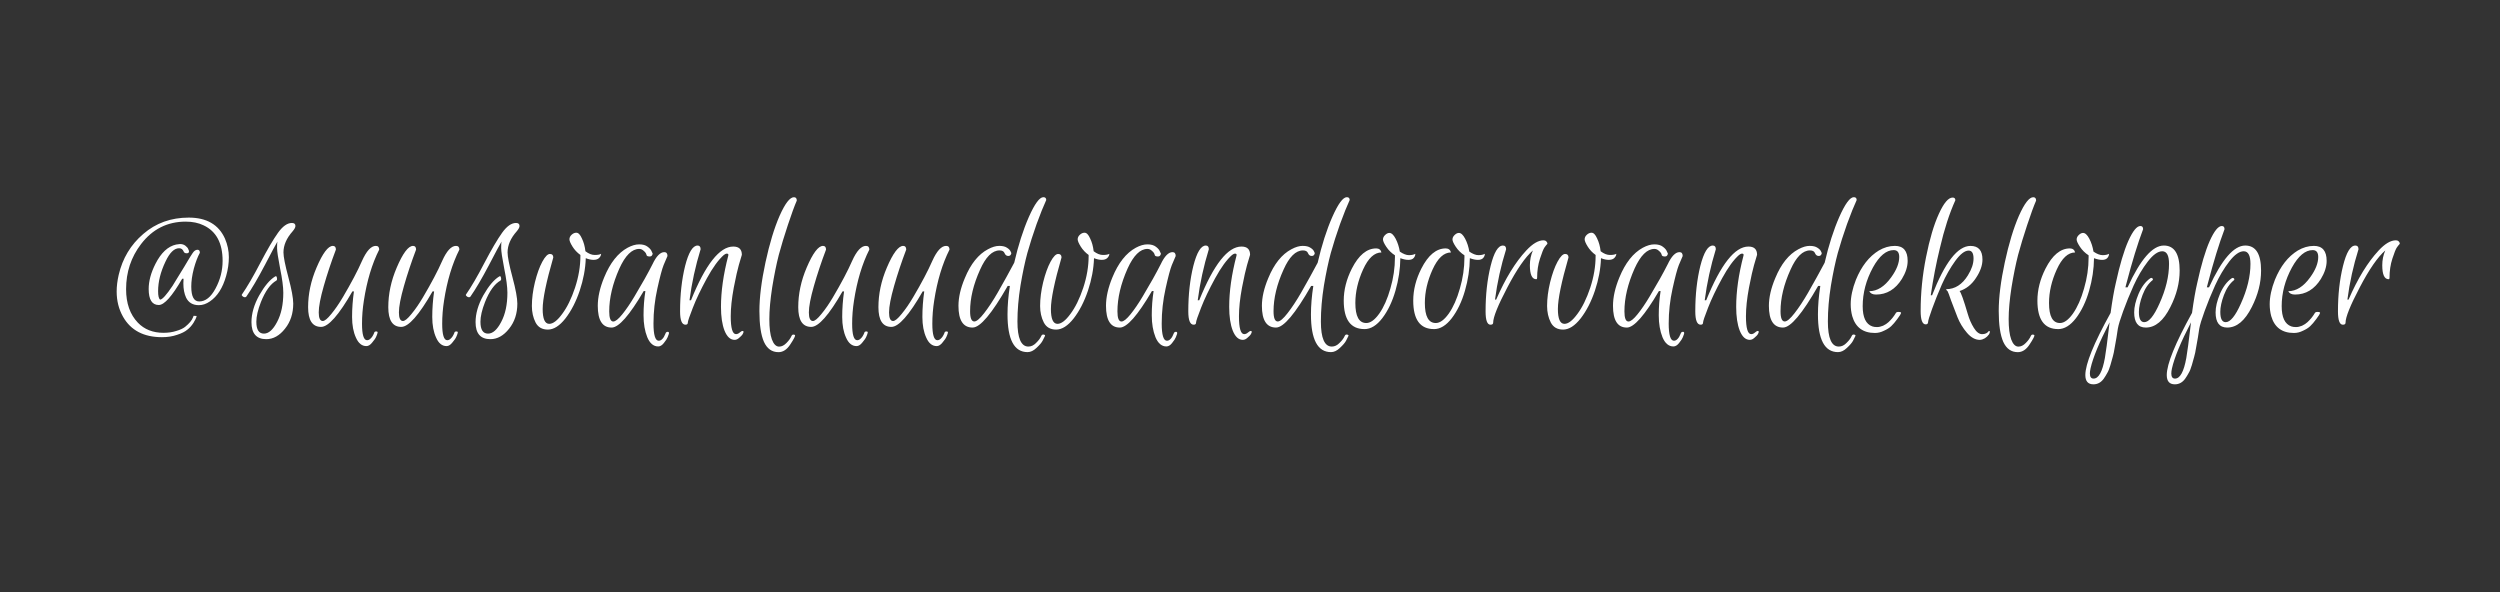 <?xml version="1.0" encoding="UTF-8" standalone="no"?>
<svg
   xmlns:dc="http://purl.org/dc/elements/1.1/"
   xmlns:cc="http://creativecommons.org/ns#"
   xmlns:rdf="http://www.w3.org/1999/02/22-rdf-syntax-ns#"
   xmlns:svg="http://www.w3.org/2000/svg"
   xmlns="http://www.w3.org/2000/svg"
   xmlns:sodipodi="http://sodipodi.sourceforge.net/DTD/sodipodi-0.dtd"
   xmlns:inkscape="http://www.inkscape.org/namespaces/inkscape"
   id="svg8"
   version="1.1"
   viewBox="0 0 201.083 47.626"
   height="47.626mm"
   width="201.083mm"
   sodipodi:docname="suusvanluudvandoorvandeklopper.svg"
   inkscape:version="0.92.3 (2405546, 2018-03-11)">
  <rect x="0" y="0" width="201.083" height="47.626" fill="#333333" stroke="none"/>
  <sodipodi:namedview
     pagecolor="#ffffff"
     bordercolor="#666666"
     borderopacity="1"
     objecttolerance="10"
     gridtolerance="10"
     guidetolerance="10"
     inkscape:pageopacity="0"
     inkscape:pageshadow="2"
     inkscape:window-width="1739"
     inkscape:window-height="808"
     id="namedview21"
     showgrid="false"
     inkscape:zoom="1.2113372"
     inkscape:cx="409.20033"
     inkscape:cy="90.001954"
     inkscape:window-x="112"
     inkscape:window-y="108"
     inkscape:window-maximized="0"
     inkscape:current-layer="svg8" />
  <defs
     id="defs2" />
  <g
     transform="translate(-10.583,-69.457)"
     style="display:none"
     id="layer1">
    <path
       id="rect827"
       d="m 10.583,16.542 c 55.562,0 111.125,-1e-6 166.687,1e-6 0,15.875 0,31.75 0,47.625 -55.562,-2e-6 -111.125,10e-7 -166.687,-1e-6 2e-6,-15.875 -10e-7,-31.75 1e-6,-47.625 z"
       style="opacity:1;fill:#ffffff;fill-opacity:1;stroke:#808080;stroke-width:0.187;stroke-miterlimit:4;stroke-dasharray:none;stroke-dashoffset:0;stroke-opacity:1" />
  </g>
  <g
     transform="translate(-10.583,-69.457)"
     style="display:none"
     id="layer2">
    <g
       style="fill:#000000"
       id="g873">
      <path
         style="fill:#000000;stroke:#000000;stroke-width:0.265px;stroke-linecap:butt;stroke-linejoin:miter;stroke-opacity:1"
         d="M 15.875,21.833 V 58.875 H 42.333 V 53.583 H 21.167 V 21.833 Z"
         id="path835" />
      <g
         style="fill:#000000"
         id="g858">
        <path
           id="path837"
           transform="scale(0.265)"
           d="m 100,82.52 v 100 h 60 V 82.52 Z m 20,20 h 20 v 60 h -20 z"
           style="fill:#000000;stroke:#000000;stroke-width:1px;stroke-linecap:butt;stroke-linejoin:miter;stroke-opacity:1" />
      </g>
      <g
         style="fill:#000000"
         id="g861">
        <path
           id="path841"
           transform="scale(0.265)"
           d="M 180,82.52 V 222.52 h 60 l 20,-20 v -100 L 240,82.52 Z m 20,20 h 40 v 100 h -40 z"
           style="fill:#000000;stroke:#000000;stroke-width:1px;stroke-linecap:butt;stroke-linejoin:miter;stroke-opacity:1" />
      </g>
      <path
         style="fill:#000000;stroke:#000000;stroke-width:0.265px;stroke-linecap:butt;stroke-linejoin:miter;stroke-opacity:1"
         d="M 74.083,21.833 V 58.875 H 92.604 V 53.583 H 79.375 V 43 L 92.604,43 v -5.292 l -13.229,10e-7 V 27.125 l 13.229,-1e-6 v -5.292 z"
         id="path845" />
      <path
         style="fill:#000000;stroke:#000000;stroke-width:0.265px;stroke-linecap:butt;stroke-linejoin:miter;stroke-opacity:1"
         d="m 97.896,21.833 v 31.75 l 5.292,5.292 h 15.875 l 5.292,-5.292 V 21.833 h -5.292 v 31.75 h -5.292 V 21.833 h -5.292 V 53.583 H 103.188 V 21.833 Z"
         id="path847" />
      <path
         style="fill:#000000;stroke:#000000;stroke-width:0.265px;stroke-linecap:butt;stroke-linejoin:miter;stroke-opacity:1"
         d="m 129.646,21.833 v 26.458 h 5.292 V 21.833 Z"
         id="path849" />
      <path
         style="fill:#000000;stroke:#000000;stroke-width:0.265px;stroke-linecap:butt;stroke-linejoin:miter;stroke-opacity:1"
         d="m 140.229,21.833 v 31.75 h -10.583 v 5.292 h 10.583 l 5.292,-5.292 V 21.833 Z"
         id="path851" />
      <path
         style="fill:#000000;stroke:#000000;stroke-width:0.265px;stroke-linecap:butt;stroke-linejoin:miter;stroke-opacity:1"
         d="m 150.812,21.833 v 37.042 h 5.292 v -15.875 l 7.938,-10e-7 2.646,2.646 v 13.229 h 5.292 l 1e-5,-14.552 -3.969,-3.969 3.969,-3.969 -1e-5,-14.552 H 166.688 V 35.062 l -2.646,2.646 -7.938,10e-7 V 21.833 Z"
         id="path853" />
    </g>
  </g>
  <g
     aria-label="@suusvanluudvandoorvandeklopper"
     style="font-style:normal;font-variant:normal;font-weight:normal;font-stretch:normal;font-size:16.933px;line-height:1.25;font-family:'Euphoria Script';-inkscape-font-specification:'Euphoria Script, Normal';font-variant-ligatures:normal;font-variant-caps:normal;font-variant-numeric:normal;font-feature-settings:normal;text-align:start;letter-spacing:0px;word-spacing:0px;writing-mode:lr-tb;text-anchor:start;fill:#ffffff;fill-opacity:1;stroke:none;stroke-width:0.265"
     id="text833">
    <path
       d="m 15.385,23.055 q 0,1.192 0.637,1.192 0.759,0 1.314,-1.043 0.569,-1.057 0.569,-2.222 0,-2.14 -1.531,-2.858 -0.61,-0.298 -1.436,-0.298 -2.208,0 -3.59,1.802 -1.206,1.571 -1.206,3.631 0,1.707 0.948,2.696 0.786,0.813 2.059,0.813 0.569,0 1.03,-0.149 0.461,-0.135 0.704,-0.325 0.515,-0.42 0.637,-0.759 l 0.054,-0.135 0.244,0.014 q -0.041,0.217 -0.257,0.555 -0.217,0.339 -0.501,0.555 -0.271,0.23 -0.813,0.406 -0.542,0.19 -1.219,0.19 -2.195,0 -3.129,-1.639 -0.515,-0.908 -0.515,-2.032 0,-0.637 0.163,-1.341 0.461,-1.991 1.978,-3.292 1.517,-1.314 3.658,-1.314 2.154,0 2.913,1.693 0.312,0.732 0.312,1.49 0,0.745 -0.217,1.504 -0.406,1.449 -1.314,2.059 -0.433,0.298 -0.881,0.298 -0.732,0 -1.03,-0.61 -0.217,-0.474 -0.217,-1.138 0,-0.176 0.014,-0.379 h -0.108 q -1.219,2.113 -1.883,2.113 -0.813,0 -0.813,-1.287 0,-0.948 0.542,-2.018 0.677,-1.341 1.666,-1.558 l 0.312,-0.041 q 0.257,0 0.433,0.135 0.176,0.135 0.23,0.271 l 0.054,0.135 q 0.041,0.203 -0.176,0.203 -0.19,0 -0.244,-0.135 -0.108,-0.271 -0.366,-0.271 -0.596,0 -1.097,1.07 -0.596,1.246 -0.596,2.384 0,0.569 0.163,0.677 0.257,0 1.002,-1.111 0.176,-0.284 0.298,-0.488 0.122,-0.203 0.325,-0.528 0.203,-0.339 0.325,-0.528 0.122,-0.19 0.257,-0.433 0.149,-0.244 0.23,-0.379 0.081,-0.135 0.176,-0.271 0.176,-0.271 0.393,-0.271 0.19,0 0.19,0.244 -0.271,0.488 -0.488,1.287 -0.203,0.786 -0.203,1.436 z"
       style="font-style:normal;font-variant:normal;font-weight:normal;font-stretch:normal;font-size:16.933px;font-family:'Euphoria Script';-inkscape-font-specification:'Euphoria Script, Normal';font-variant-ligatures:normal;font-variant-caps:normal;font-variant-numeric:normal;font-feature-settings:normal;text-align:start;writing-mode:lr-tb;text-anchor:start;fill:#ffffff;fill-opacity:1;stroke-width:0.265"
       id="path918" />
    <path
       d="m 20.619,25.886 q 0,0.948 0.61,0.948 0.569,0 1.057,-0.935 0.501,-0.935 0.501,-2.357 0,-0.691 -0.257,-1.951 -0.244,-1.26 -0.244,-1.639 0,-0.393 0.027,-0.515 -0.176,0.284 -1.016,1.897 -0.84,1.599 -1.49,2.533 -0.054,0.054 -0.149,0.041 -0.095,-0.027 -0.149,-0.081 -0.068,-0.068 -0.068,-0.095 0,-0.027 0.014,-0.041 0.637,-0.921 1.477,-2.533 0.853,-1.626 1.422,-2.425 0.569,-0.799 1.124,-0.799 0.284,0 0.284,0.244 0,0.163 -0.23,0.433 -0.732,0.826 -0.732,1.693 0,0.515 0.393,1.991 0.393,1.463 0.393,2.127 0,1.192 -0.664,2.018 -0.664,0.84 -1.504,0.84 -1.192,0 -1.192,-1.368 0,-1.03 0.623,-2.154 0.637,-1.124 1.273,-1.517 0.122,-0.081 0.149,0.095 0.041,0.176 -0.041,0.23 -0.718,0.406 -1.246,1.734 -0.366,0.935 -0.366,1.585 z"
       style="font-style:normal;font-variant:normal;font-weight:normal;font-stretch:normal;font-size:16.933px;font-family:'Euphoria Script';-inkscape-font-specification:'Euphoria Script, Normal';font-variant-ligatures:normal;font-variant-caps:normal;font-variant-numeric:normal;font-feature-settings:normal;text-align:start;writing-mode:lr-tb;text-anchor:start;fill:#ffffff;fill-opacity:1;stroke-width:0.265"
       id="path920" />
    <path
       d="m 29.525,27.363 q 0.163,0 0.298,-0.149 0.149,-0.135 0.271,-0.433 0.014,-0.122 0.163,-0.122 0.149,0 0.108,0.122 -0.027,0.122 -0.108,0.298 -0.068,0.176 -0.312,0.461 -0.23,0.298 -0.474,0.298 -0.542,0 -0.84,-0.677 -0.312,-0.677 -0.312,-1.666 0,-1.002 0.149,-2.059 h -0.122 q -1.639,2.858 -2.52,2.858 -1.043,0 -1.043,-1.585 0,-1.599 0.677,-3.183 0.745,-1.748 1.314,-1.748 0.244,0 0.244,0.298 -0.569,1.504 -0.975,2.926 -0.406,1.422 -0.406,2.127 0,0.691 0.325,0.691 0.23,0 0.677,-0.555 0.461,-0.555 0.935,-1.355 1.016,-1.72 1.544,-2.926 0.542,-1.206 1.111,-1.206 0.271,0 0.271,0.298 -0.867,1.72 -1.233,4.105 -0.149,0.948 -0.149,1.856 0,1.328 0.406,1.328 z"
       style="font-style:normal;font-variant:normal;font-weight:normal;font-stretch:normal;font-size:16.933px;font-family:'Euphoria Script';-inkscape-font-specification:'Euphoria Script, Normal';font-variant-ligatures:normal;font-variant-caps:normal;font-variant-numeric:normal;font-feature-settings:normal;text-align:start;writing-mode:lr-tb;text-anchor:start;fill:#ffffff;fill-opacity:1;stroke-width:0.265"
       id="path922" />
    <path
       d="m 35.974,27.363 q 0.163,0 0.298,-0.149 0.149,-0.135 0.271,-0.433 0.014,-0.122 0.163,-0.122 0.149,0 0.108,0.122 -0.027,0.122 -0.108,0.298 -0.068,0.176 -0.312,0.461 -0.23,0.298 -0.474,0.298 -0.542,0 -0.84,-0.677 -0.312,-0.677 -0.312,-1.666 0,-1.002 0.149,-2.059 h -0.122 q -1.639,2.858 -2.52,2.858 -1.043,0 -1.043,-1.585 0,-1.599 0.677,-3.183 0.745,-1.748 1.314,-1.748 0.244,0 0.244,0.298 -0.569,1.504 -0.975,2.926 -0.406,1.422 -0.406,2.127 0,0.691 0.325,0.691 0.23,0 0.677,-0.555 0.461,-0.555 0.935,-1.355 1.016,-1.72 1.544,-2.926 0.542,-1.206 1.111,-1.206 0.271,0 0.271,0.298 -0.867,1.72 -1.233,4.105 -0.149,0.948 -0.149,1.856 0,1.328 0.406,1.328 z"
       style="font-style:normal;font-variant:normal;font-weight:normal;font-stretch:normal;font-size:16.933px;font-family:'Euphoria Script';-inkscape-font-specification:'Euphoria Script, Normal';font-variant-ligatures:normal;font-variant-caps:normal;font-variant-numeric:normal;font-feature-settings:normal;text-align:start;writing-mode:lr-tb;text-anchor:start;fill:#ffffff;fill-opacity:1;stroke-width:0.265"
       id="path924" />
    <path
       d="m 38.644,25.886 q 0,0.948 0.61,0.948 0.569,0 1.057,-0.935 0.501,-0.935 0.501,-2.357 0,-0.691 -0.257,-1.951 -0.244,-1.26 -0.244,-1.639 0,-0.393 0.027,-0.515 -0.176,0.284 -1.016,1.897 -0.84,1.599 -1.49,2.533 -0.054,0.054 -0.149,0.041 -0.095,-0.027 -0.149,-0.081 -0.068,-0.068 -0.068,-0.095 0,-0.027 0.014,-0.041 0.637,-0.921 1.477,-2.533 0.853,-1.626 1.422,-2.425 0.569,-0.799 1.124,-0.799 0.284,0 0.284,0.244 0,0.163 -0.23,0.433 -0.732,0.826 -0.732,1.693 0,0.515 0.393,1.991 0.393,1.463 0.393,2.127 0,1.192 -0.664,2.018 -0.664,0.84 -1.504,0.84 -1.192,0 -1.192,-1.368 0,-1.03 0.623,-2.154 0.637,-1.124 1.273,-1.517 0.122,-0.081 0.149,0.095 0.041,0.176 -0.041,0.23 -0.718,0.406 -1.246,1.734 -0.366,0.935 -0.366,1.585 z"
       style="font-style:normal;font-variant:normal;font-weight:normal;font-stretch:normal;font-size:16.933px;font-family:'Euphoria Script';-inkscape-font-specification:'Euphoria Script, Normal';font-variant-ligatures:normal;font-variant-caps:normal;font-variant-numeric:normal;font-feature-settings:normal;text-align:start;writing-mode:lr-tb;text-anchor:start;fill:#ffffff;fill-opacity:1;stroke-width:0.265"
       id="path926" />
    <path
       d="m 47.089,20.21 q 0.393,0.298 0.745,0.298 0.366,0 0.515,-0.095 0,0.176 -0.163,0.339 -0.149,0.149 -0.447,0.149 -0.284,0 -0.623,-0.135 -0.041,1.273 -0.488,2.615 -0.447,1.328 -1.151,2.235 -0.704,0.894 -1.409,0.894 -0.691,0 -0.989,-0.569 -0.298,-0.583 -0.298,-1.328 0,-0.894 0.244,-1.91 0.257,-1.03 0.596,-1.653 0.339,-0.623 0.61,-0.623 0.271,0 0.271,0.284 -0.853,2.953 -0.853,4.145 0,1.192 0.528,1.192 0.461,0 1.043,-0.799 0.596,-0.799 1.03,-2.1 0.433,-1.314 0.433,-2.56 v -0.081 q -0.393,-0.284 -0.637,-0.677 -0.244,-0.393 -0.244,-0.583 0,-0.203 0.176,-0.366 0.176,-0.163 0.379,-0.163 0.244,0 0.447,0.461 0.217,0.447 0.284,1.03 z"
       style="font-style:normal;font-variant:normal;font-weight:normal;font-stretch:normal;font-size:16.933px;font-family:'Euphoria Script';-inkscape-font-specification:'Euphoria Script, Normal';font-variant-ligatures:normal;font-variant-caps:normal;font-variant-numeric:normal;font-feature-settings:normal;text-align:start;writing-mode:lr-tb;text-anchor:start;fill:#ffffff;fill-opacity:1;stroke-width:0.265"
       id="path928" />
    <path
       d="m 49.192,26.347 q -1.111,0 -1.111,-1.748 0,-1.043 0.515,-2.289 0.718,-1.748 1.883,-2.384 0.501,-0.271 0.935,-0.271 0.433,0 0.677,0.19 0.257,0.19 0.325,0.379 l 0.081,0.176 q -0.041,0.23 -0.23,0.23 -0.217,0 -0.257,-0.095 -0.027,-0.108 -0.068,-0.176 -0.041,-0.081 -0.19,-0.203 -0.149,-0.135 -0.339,-0.135 -0.881,0 -1.599,1.585 -0.813,1.829 -0.813,3.441 0,0.813 0.325,0.813 0.257,0 0.718,-0.569 0.474,-0.583 0.989,-1.449 0.894,-1.49 1.449,-2.587 0.461,-0.975 0.948,-0.975 0.257,0 0.257,0.312 -0.122,0.257 -0.312,0.732 -0.19,0.474 -0.501,1.883 -0.312,1.409 -0.312,2.804 0,1.395 0.42,1.395 0.163,0 0.298,-0.149 0.135,-0.135 0.244,-0.42 0.041,-0.149 0.19,-0.149 0.054,0 0.081,0.041 0.027,0.041 0,0.135 -0.027,0.095 -0.095,0.257 -0.068,0.176 -0.298,0.461 -0.217,0.284 -0.461,0.284 -0.569,0 -0.881,-0.745 -0.298,-0.745 -0.298,-1.761 0,-1.016 0.149,-1.951 h -0.135 q -1.72,2.94 -2.587,2.94 z"
       style="font-style:normal;font-variant:normal;font-weight:normal;font-stretch:normal;font-size:16.933px;font-family:'Euphoria Script';-inkscape-font-specification:'Euphoria Script, Normal';font-variant-ligatures:normal;font-variant-caps:normal;font-variant-numeric:normal;font-feature-settings:normal;text-align:start;writing-mode:lr-tb;text-anchor:start;fill:#ffffff;fill-opacity:1;stroke-width:0.265"
       id="path930" />
    <path
       d="m 55.579,24.152 q 1.748,-4.321 3.4,-4.321 0.691,0 0.691,0.664 -0.095,0.312 -0.244,0.826 -0.149,0.501 -0.406,1.815 -0.244,1.314 -0.244,2.303 0,1.436 0.42,1.436 0.163,0 0.312,-0.135 0.149,-0.122 0.203,-0.122 0.19,0 0,0.298 -0.068,0.095 -0.257,0.257 -0.176,0.163 -0.366,0.163 -0.515,0 -0.813,-0.745 -0.284,-0.732 -0.284,-1.91 0,-1.869 0.583,-4.105 0.054,-0.176 -0.108,-0.176 -0.108,0 -0.244,0.108 -0.65,0.569 -1.368,1.883 -0.718,1.314 -1.124,2.357 -0.406,1.03 -0.406,1.206 0,0.163 -0.19,0.163 -0.433,0 -0.433,-1.07 0,-2.018 0.406,-3.658 0.42,-1.639 1.002,-1.639 0.244,0 0.244,0.298 -0.623,2.018 -0.894,4.105 z"
       style="font-style:normal;font-variant:normal;font-weight:normal;font-stretch:normal;font-size:16.933px;font-family:'Euphoria Script';-inkscape-font-specification:'Euphoria Script, Normal';font-variant-ligatures:normal;font-variant-caps:normal;font-variant-numeric:normal;font-feature-settings:normal;text-align:start;writing-mode:lr-tb;text-anchor:start;fill:#ffffff;fill-opacity:1;stroke-width:0.265"
       id="path932" />
    <path
       d="m 62.613,28.325 q -0.786,0 -1.165,-0.826 -0.366,-0.826 -0.366,-2.479 0,-1.653 0.488,-3.915 0.488,-2.262 1.138,-3.752 0.664,-1.49 1.151,-1.49 0.23,0 0.23,0.271 -0.284,0.65 -0.718,1.964 -0.433,1.3 -0.732,2.411 -0.284,1.111 -0.528,2.601 -0.23,1.49 -0.23,2.56 0,1.057 0.203,1.626 0.217,0.583 0.583,0.583 0.312,0 0.596,-0.298 0.284,-0.284 0.406,-0.569 0.068,-0.149 0.244,-0.081 0.068,0.027 0.027,0.108 -0.027,0.095 -0.108,0.23 -0.068,0.135 -0.257,0.42 -0.406,0.637 -0.962,0.637 z"
       style="font-style:normal;font-variant:normal;font-weight:normal;font-stretch:normal;font-size:16.933px;font-family:'Euphoria Script';-inkscape-font-specification:'Euphoria Script, Normal';font-variant-ligatures:normal;font-variant-caps:normal;font-variant-numeric:normal;font-feature-settings:normal;text-align:start;writing-mode:lr-tb;text-anchor:start;fill:#ffffff;fill-opacity:1;stroke-width:0.265"
       id="path934" />
    <path
       d="m 68.948,27.363 q 0.163,0 0.298,-0.149 0.149,-0.135 0.271,-0.433 0.014,-0.122 0.163,-0.122 0.149,0 0.108,0.122 -0.027,0.122 -0.108,0.298 -0.068,0.176 -0.312,0.461 -0.23,0.298 -0.474,0.298 -0.542,0 -0.84,-0.677 -0.312,-0.677 -0.312,-1.666 0,-1.002 0.149,-2.059 h -0.122 q -1.639,2.858 -2.52,2.858 -1.043,0 -1.043,-1.585 0,-1.599 0.677,-3.183 0.745,-1.748 1.314,-1.748 0.244,0 0.244,0.298 -0.569,1.504 -0.975,2.926 -0.406,1.422 -0.406,2.127 0,0.691 0.325,0.691 0.23,0 0.677,-0.555 0.461,-0.555 0.935,-1.355 1.016,-1.72 1.544,-2.926 0.542,-1.206 1.111,-1.206 0.271,0 0.271,0.298 -0.867,1.72 -1.233,4.105 -0.149,0.948 -0.149,1.856 0,1.328 0.406,1.328 z"
       style="font-style:normal;font-variant:normal;font-weight:normal;font-stretch:normal;font-size:16.933px;font-family:'Euphoria Script';-inkscape-font-specification:'Euphoria Script, Normal';font-variant-ligatures:normal;font-variant-caps:normal;font-variant-numeric:normal;font-feature-settings:normal;text-align:start;writing-mode:lr-tb;text-anchor:start;fill:#ffffff;fill-opacity:1;stroke-width:0.265"
       id="path936" />
    <path
       d="m 75.397,27.363 q 0.163,0 0.298,-0.149 0.149,-0.135 0.271,-0.433 0.014,-0.122 0.163,-0.122 0.149,0 0.108,0.122 -0.027,0.122 -0.108,0.298 -0.068,0.176 -0.312,0.461 -0.23,0.298 -0.474,0.298 -0.542,0 -0.84,-0.677 -0.312,-0.677 -0.312,-1.666 0,-1.002 0.149,-2.059 h -0.122 q -1.639,2.858 -2.52,2.858 -1.043,0 -1.043,-1.585 0,-1.599 0.677,-3.183 0.745,-1.748 1.314,-1.748 0.244,0 0.244,0.298 -0.569,1.504 -0.975,2.926 -0.406,1.422 -0.406,2.127 0,0.691 0.325,0.691 0.23,0 0.677,-0.555 0.461,-0.555 0.935,-1.355 1.016,-1.72 1.544,-2.926 0.542,-1.206 1.111,-1.206 0.271,0 0.271,0.298 -0.867,1.72 -1.233,4.105 -0.149,0.948 -0.149,1.856 0,1.328 0.406,1.328 z"
       style="font-style:normal;font-variant:normal;font-weight:normal;font-stretch:normal;font-size:16.933px;font-family:'Euphoria Script';-inkscape-font-specification:'Euphoria Script, Normal';font-variant-ligatures:normal;font-variant-caps:normal;font-variant-numeric:normal;font-feature-settings:normal;text-align:start;writing-mode:lr-tb;text-anchor:start;fill:#ffffff;fill-opacity:1;stroke-width:0.265"
       id="path938" />
    <path
       d="m 78.23,26.347 q -1.138,0 -1.138,-1.748 0,-1.016 0.515,-2.235 0.704,-1.707 1.856,-2.316 0.501,-0.271 0.908,-0.271 0.406,0 0.623,0.149 0.217,0.135 0.284,0.284 l 0.068,0.149 q -0.041,0.23 -0.244,0.23 -0.203,0 -0.298,-0.217 -0.081,-0.23 -0.406,-0.23 -0.881,0 -1.571,1.558 -0.799,1.761 -0.799,3.332 0,0.826 0.339,0.826 0.271,0 0.786,-0.664 0.528,-0.677 1.084,-1.639 0.759,-1.328 1.341,-2.425 0.488,-2.113 1.179,-3.685 0.704,-1.585 1.165,-1.585 0.23,0 0.23,0.23 -0.325,0.704 -0.772,1.924 -0.433,1.219 -0.745,2.33 -0.298,1.097 -0.555,2.628 -0.244,1.531 -0.244,2.885 0,2.018 0.881,2.018 0.339,0 0.623,-0.298 0.298,-0.284 0.42,-0.569 0.068,-0.149 0.244,-0.081 0.068,0.027 0.054,0.081 -0.081,0.176 -0.203,0.406 -0.122,0.23 -0.488,0.569 -0.352,0.339 -0.718,0.339 -1.612,0 -1.612,-3.034 0,-1.07 0.19,-2.289 h -0.176 q -1.91,3.346 -2.818,3.346 z"
       style="font-style:normal;font-variant:normal;font-weight:normal;font-stretch:normal;font-size:16.933px;font-family:'Euphoria Script';-inkscape-font-specification:'Euphoria Script, Normal';font-variant-ligatures:normal;font-variant-caps:normal;font-variant-numeric:normal;font-feature-settings:normal;text-align:start;writing-mode:lr-tb;text-anchor:start;fill:#ffffff;fill-opacity:1;stroke-width:0.265"
       id="path940" />
    <path
       d="m 87.968,20.21 q 0.393,0.298 0.745,0.298 0.366,0 0.515,-0.095 0,0.176 -0.163,0.339 -0.149,0.149 -0.447,0.149 -0.284,0 -0.623,-0.135 -0.041,1.273 -0.488,2.615 -0.447,1.328 -1.151,2.235 -0.704,0.894 -1.409,0.894 -0.691,0 -0.989,-0.569 -0.298,-0.583 -0.298,-1.328 0,-0.894 0.244,-1.91 0.257,-1.03 0.596,-1.653 0.339,-0.623 0.61,-0.623 0.271,0 0.271,0.284 -0.853,2.953 -0.853,4.145 0,1.192 0.528,1.192 0.461,0 1.043,-0.799 0.596,-0.799 1.03,-2.1 0.433,-1.314 0.433,-2.56 v -0.081 q -0.393,-0.284 -0.637,-0.677 -0.244,-0.393 -0.244,-0.583 0,-0.203 0.176,-0.366 0.176,-0.163 0.379,-0.163 0.244,0 0.447,0.461 0.217,0.447 0.284,1.03 z"
       style="font-style:normal;font-variant:normal;font-weight:normal;font-stretch:normal;font-size:16.933px;font-family:'Euphoria Script';-inkscape-font-specification:'Euphoria Script, Normal';font-variant-ligatures:normal;font-variant-caps:normal;font-variant-numeric:normal;font-feature-settings:normal;text-align:start;writing-mode:lr-tb;text-anchor:start;fill:#ffffff;fill-opacity:1;stroke-width:0.265"
       id="path942" />
    <path
       d="m 90.07,26.347 q -1.111,0 -1.111,-1.748 0,-1.043 0.515,-2.289 0.718,-1.748 1.883,-2.384 0.501,-0.271 0.935,-0.271 0.433,0 0.677,0.19 0.257,0.19 0.325,0.379 l 0.081,0.176 q -0.041,0.23 -0.23,0.23 -0.217,0 -0.257,-0.095 -0.027,-0.108 -0.068,-0.176 -0.041,-0.081 -0.19,-0.203 -0.149,-0.135 -0.339,-0.135 -0.881,0 -1.599,1.585 -0.813,1.829 -0.813,3.441 0,0.813 0.325,0.813 0.257,0 0.718,-0.569 0.474,-0.583 0.989,-1.449 0.894,-1.49 1.449,-2.587 0.461,-0.975 0.948,-0.975 0.257,0 0.257,0.312 -0.122,0.257 -0.312,0.732 -0.19,0.474 -0.501,1.883 -0.312,1.409 -0.312,2.804 0,1.395 0.42,1.395 0.163,0 0.298,-0.149 0.135,-0.135 0.244,-0.42 0.041,-0.149 0.19,-0.149 0.054,0 0.081,0.041 0.027,0.041 0,0.135 -0.027,0.095 -0.095,0.257 -0.068,0.176 -0.298,0.461 -0.217,0.284 -0.461,0.284 -0.569,0 -0.881,-0.745 -0.298,-0.745 -0.298,-1.761 0,-1.016 0.149,-1.951 h -0.135 q -1.72,2.94 -2.587,2.94 z"
       style="font-style:normal;font-variant:normal;font-weight:normal;font-stretch:normal;font-size:16.933px;font-family:'Euphoria Script';-inkscape-font-specification:'Euphoria Script, Normal';font-variant-ligatures:normal;font-variant-caps:normal;font-variant-numeric:normal;font-feature-settings:normal;text-align:start;writing-mode:lr-tb;text-anchor:start;fill:#ffffff;fill-opacity:1;stroke-width:0.265"
       id="path944" />
    <path
       d="m 96.457,24.152 q 1.748,-4.321 3.4,-4.321 0.691,0 0.691,0.664 -0.095,0.312 -0.244,0.826 -0.149,0.501 -0.406,1.815 -0.244,1.314 -0.244,2.303 0,1.436 0.42,1.436 0.163,0 0.312,-0.135 0.149,-0.122 0.203,-0.122 0.19,0 0,0.298 -0.068,0.095 -0.257,0.257 -0.176,0.163 -0.366,0.163 -0.515,0 -0.813,-0.745 -0.284,-0.732 -0.284,-1.91 0,-1.869 0.583,-4.105 0.054,-0.176 -0.108,-0.176 -0.108,0 -0.244,0.108 -0.65,0.569 -1.368,1.883 -0.718,1.314 -1.124,2.357 -0.406,1.03 -0.406,1.206 0,0.163 -0.19,0.163 -0.433,0 -0.433,-1.07 0,-2.018 0.406,-3.658 0.42,-1.639 1.002,-1.639 0.244,0 0.244,0.298 -0.623,2.018 -0.894,4.105 z"
       style="font-style:normal;font-variant:normal;font-weight:normal;font-stretch:normal;font-size:16.933px;font-family:'Euphoria Script';-inkscape-font-specification:'Euphoria Script, Normal';font-variant-ligatures:normal;font-variant-caps:normal;font-variant-numeric:normal;font-feature-settings:normal;text-align:start;writing-mode:lr-tb;text-anchor:start;fill:#ffffff;fill-opacity:1;stroke-width:0.265"
       id="path946" />
    <path
       d="m 102.637,26.347 q -1.138,0 -1.138,-1.748 0,-1.016 0.515,-2.235 0.704,-1.707 1.856,-2.316 0.501,-0.271 0.908,-0.271 0.406,0 0.623,0.149 0.217,0.135 0.284,0.284 l 0.068,0.149 q -0.041,0.23 -0.244,0.23 -0.203,0 -0.298,-0.217 -0.081,-0.23 -0.406,-0.23 -0.881,0 -1.571,1.558 -0.799,1.761 -0.799,3.332 0,0.826 0.339,0.826 0.271,0 0.786,-0.664 0.528,-0.677 1.084,-1.639 0.759,-1.328 1.341,-2.425 0.488,-2.113 1.179,-3.685 0.704,-1.585 1.165,-1.585 0.23,0 0.23,0.23 -0.325,0.704 -0.772,1.924 -0.433,1.219 -0.745,2.33 -0.298,1.097 -0.555,2.628 -0.244,1.531 -0.244,2.885 0,2.018 0.881,2.018 0.339,0 0.623,-0.298 0.298,-0.284 0.42,-0.569 0.068,-0.149 0.244,-0.081 0.068,0.027 0.054,0.081 -0.081,0.176 -0.203,0.406 -0.122,0.23 -0.488,0.569 -0.352,0.339 -0.718,0.339 -1.612,0 -1.612,-3.034 0,-1.07 0.19,-2.289 h -0.176 q -1.91,3.346 -2.818,3.346 z"
       style="font-style:normal;font-variant:normal;font-weight:normal;font-stretch:normal;font-size:16.933px;font-family:'Euphoria Script';-inkscape-font-specification:'Euphoria Script, Normal';font-variant-ligatures:normal;font-variant-caps:normal;font-variant-numeric:normal;font-feature-settings:normal;text-align:start;writing-mode:lr-tb;text-anchor:start;fill:#ffffff;fill-opacity:1;stroke-width:0.265"
       id="path948" />
    <path
       d="m 109.747,26.469 q -1.666,0 -1.666,-2.289 0,-1.287 0.65,-2.574 0.826,-1.626 1.964,-1.626 0.163,0 0.271,0.081 0.108,0.081 0.149,0.244 -0.853,0 -1.477,1.368 -0.623,1.368 -0.623,2.696 0,1.612 0.881,1.612 0.501,0 1.043,-0.759 0.542,-0.772 0.894,-2.018 0.366,-1.246 0.366,-2.506 v -0.163 q -0.42,-0.271 -0.691,-0.677 -0.271,-0.406 -0.271,-0.596 0,-0.19 0.163,-0.352 0.176,-0.176 0.352,-0.176 0.257,0 0.501,0.461 0.244,0.461 0.339,1.043 0.42,0.284 0.732,0.284 0.325,0 0.515,-0.108 0,0.19 -0.135,0.339 -0.135,0.149 -0.42,0.149 -0.284,0 -0.65,-0.135 -0.014,1.3 -0.393,2.615 -0.379,1.314 -1.057,2.208 -0.677,0.881 -1.436,0.881 z"
       style="font-style:normal;font-variant:normal;font-weight:normal;font-stretch:normal;font-size:16.933px;font-family:'Euphoria Script';-inkscape-font-specification:'Euphoria Script, Normal';font-variant-ligatures:normal;font-variant-caps:normal;font-variant-numeric:normal;font-feature-settings:normal;text-align:start;writing-mode:lr-tb;text-anchor:start;fill:#ffffff;fill-opacity:1;stroke-width:0.265"
       id="path950" />
    <path
       d="m 115.337,26.469 q -1.666,0 -1.666,-2.289 0,-1.287 0.65,-2.574 0.826,-1.626 1.964,-1.626 0.163,0 0.271,0.081 0.108,0.081 0.149,0.244 -0.853,0 -1.477,1.368 -0.623,1.368 -0.623,2.696 0,1.612 0.881,1.612 0.501,0 1.043,-0.759 0.542,-0.772 0.894,-2.018 0.366,-1.246 0.366,-2.506 v -0.163 q -0.42,-0.271 -0.691,-0.677 -0.271,-0.406 -0.271,-0.596 0,-0.19 0.163,-0.352 0.176,-0.176 0.352,-0.176 0.257,0 0.501,0.461 0.244,0.461 0.339,1.043 0.42,0.284 0.732,0.284 0.325,0 0.515,-0.108 0,0.19 -0.135,0.339 -0.135,0.149 -0.42,0.149 -0.284,0 -0.65,-0.135 -0.013,1.3 -0.393,2.615 -0.379,1.314 -1.057,2.208 -0.677,0.881 -1.436,0.881 z"
       style="font-style:normal;font-variant:normal;font-weight:normal;font-stretch:normal;font-size:16.933px;font-family:'Euphoria Script';-inkscape-font-specification:'Euphoria Script, Normal';font-variant-ligatures:normal;font-variant-caps:normal;font-variant-numeric:normal;font-feature-settings:normal;text-align:start;writing-mode:lr-tb;text-anchor:start;fill:#ffffff;fill-opacity:1;stroke-width:0.265"
       id="path952" />
    <path
       d="m 123.568,22.459 q -0.515,0 -0.515,-1.124 0,-0.637 0.244,-1.192 -0.921,0.799 -2.059,2.98 -1.138,2.167 -1.138,2.831 0,0.163 -0.217,0.163 -0.393,0 -0.393,-1.07 0,-2.018 0.406,-3.658 0.406,-1.639 0.989,-1.639 0.257,0 0.257,0.298 -0.623,1.978 -0.894,4.05 h 0.095 q 1.097,-2.533 2.425,-3.956 0.759,-0.813 1.382,-0.813 0.135,0 0.217,0.081 0.095,0.081 0.095,0.203 -0.095,0.095 -0.23,0.284 -0.135,0.19 -0.366,0.908 -0.23,0.704 -0.23,1.544 0,0.108 -0.068,0.108 z"
       style="font-style:normal;font-variant:normal;font-weight:normal;font-stretch:normal;font-size:16.933px;font-family:'Euphoria Script';-inkscape-font-specification:'Euphoria Script, Normal';font-variant-ligatures:normal;font-variant-caps:normal;font-variant-numeric:normal;font-feature-settings:normal;text-align:start;writing-mode:lr-tb;text-anchor:start;fill:#ffffff;fill-opacity:1;stroke-width:0.265"
       id="path954" />
    <path
       d="m 128.746,20.21 q 0.393,0.298 0.745,0.298 0.366,0 0.515,-0.095 0,0.176 -0.163,0.339 -0.149,0.149 -0.447,0.149 -0.284,0 -0.623,-0.135 -0.041,1.273 -0.488,2.615 -0.447,1.328 -1.151,2.235 -0.704,0.894 -1.409,0.894 -0.691,0 -0.989,-0.569 -0.298,-0.583 -0.298,-1.328 0,-0.894 0.244,-1.91 0.257,-1.03 0.596,-1.653 0.339,-0.623 0.61,-0.623 0.271,0 0.271,0.284 -0.853,2.953 -0.853,4.145 0,1.192 0.528,1.192 0.461,0 1.043,-0.799 0.596,-0.799 1.03,-2.1 0.433,-1.314 0.433,-2.56 v -0.081 q -0.393,-0.284 -0.637,-0.677 -0.244,-0.393 -0.244,-0.583 0,-0.203 0.176,-0.366 0.176,-0.163 0.379,-0.163 0.244,0 0.447,0.461 0.217,0.447 0.284,1.03 z"
       style="font-style:normal;font-variant:normal;font-weight:normal;font-stretch:normal;font-size:16.933px;font-family:'Euphoria Script';-inkscape-font-specification:'Euphoria Script, Normal';font-variant-ligatures:normal;font-variant-caps:normal;font-variant-numeric:normal;font-feature-settings:normal;text-align:start;writing-mode:lr-tb;text-anchor:start;fill:#ffffff;fill-opacity:1;stroke-width:0.265"
       id="path956" />
    <path
       d="m 130.849,26.347 q -1.111,0 -1.111,-1.748 0,-1.043 0.515,-2.289 0.718,-1.748 1.883,-2.384 0.501,-0.271 0.935,-0.271 0.433,0 0.677,0.19 0.257,0.19 0.325,0.379 l 0.081,0.176 q -0.041,0.23 -0.23,0.23 -0.217,0 -0.257,-0.095 -0.027,-0.108 -0.068,-0.176 -0.041,-0.081 -0.19,-0.203 -0.149,-0.135 -0.339,-0.135 -0.881,0 -1.599,1.585 -0.813,1.829 -0.813,3.441 0,0.813 0.325,0.813 0.257,0 0.718,-0.569 0.474,-0.583 0.989,-1.449 0.894,-1.49 1.449,-2.587 0.461,-0.975 0.948,-0.975 0.257,0 0.257,0.312 -0.122,0.257 -0.312,0.732 -0.19,0.474 -0.501,1.883 -0.312,1.409 -0.312,2.804 0,1.395 0.42,1.395 0.163,0 0.298,-0.149 0.135,-0.135 0.244,-0.42 0.041,-0.149 0.19,-0.149 0.054,0 0.081,0.041 0.027,0.041 0,0.135 -0.027,0.095 -0.095,0.257 -0.068,0.176 -0.298,0.461 -0.217,0.284 -0.461,0.284 -0.569,0 -0.881,-0.745 -0.298,-0.745 -0.298,-1.761 0,-1.016 0.149,-1.951 h -0.135 q -1.72,2.94 -2.587,2.94 z"
       style="font-style:normal;font-variant:normal;font-weight:normal;font-stretch:normal;font-size:16.933px;font-family:'Euphoria Script';-inkscape-font-specification:'Euphoria Script, Normal';font-variant-ligatures:normal;font-variant-caps:normal;font-variant-numeric:normal;font-feature-settings:normal;text-align:start;writing-mode:lr-tb;text-anchor:start;fill:#ffffff;fill-opacity:1;stroke-width:0.265"
       id="path958" />
    <path
       d="m 137.236,24.152 q 1.748,-4.321 3.4,-4.321 0.691,0 0.691,0.664 -0.095,0.312 -0.244,0.826 -0.149,0.501 -0.406,1.815 -0.244,1.314 -0.244,2.303 0,1.436 0.42,1.436 0.163,0 0.312,-0.135 0.149,-0.122 0.203,-0.122 0.19,0 0,0.298 -0.068,0.095 -0.257,0.257 -0.176,0.163 -0.366,0.163 -0.515,0 -0.813,-0.745 -0.284,-0.732 -0.284,-1.91 0,-1.869 0.583,-4.105 0.054,-0.176 -0.108,-0.176 -0.108,0 -0.244,0.108 -0.65,0.569 -1.368,1.883 -0.718,1.314 -1.124,2.357 -0.406,1.03 -0.406,1.206 0,0.163 -0.19,0.163 -0.433,0 -0.433,-1.07 0,-2.018 0.406,-3.658 0.42,-1.639 1.002,-1.639 0.244,0 0.244,0.298 -0.623,2.018 -0.894,4.105 z"
       style="font-style:normal;font-variant:normal;font-weight:normal;font-stretch:normal;font-size:16.933px;font-family:'Euphoria Script';-inkscape-font-specification:'Euphoria Script, Normal';font-variant-ligatures:normal;font-variant-caps:normal;font-variant-numeric:normal;font-feature-settings:normal;text-align:start;writing-mode:lr-tb;text-anchor:start;fill:#ffffff;fill-opacity:1;stroke-width:0.265"
       id="path960" />
    <path
       d="m 143.416,26.347 q -1.138,0 -1.138,-1.748 0,-1.016 0.515,-2.235 0.704,-1.707 1.856,-2.316 0.501,-0.271 0.908,-0.271 0.406,0 0.623,0.149 0.217,0.135 0.284,0.284 l 0.068,0.149 q -0.041,0.23 -0.244,0.23 -0.203,0 -0.298,-0.217 -0.081,-0.23 -0.406,-0.23 -0.881,0 -1.571,1.558 -0.799,1.761 -0.799,3.332 0,0.826 0.339,0.826 0.271,0 0.786,-0.664 0.528,-0.677 1.084,-1.639 0.759,-1.328 1.341,-2.425 0.488,-2.113 1.179,-3.685 0.704,-1.585 1.165,-1.585 0.23,0 0.23,0.23 -0.325,0.704 -0.772,1.924 -0.433,1.219 -0.745,2.33 -0.298,1.097 -0.555,2.628 -0.244,1.531 -0.244,2.885 0,2.018 0.881,2.018 0.339,0 0.623,-0.298 0.298,-0.284 0.42,-0.569 0.068,-0.149 0.244,-0.081 0.068,0.027 0.054,0.081 -0.081,0.176 -0.203,0.406 -0.122,0.23 -0.488,0.569 -0.352,0.339 -0.718,0.339 -1.612,0 -1.612,-3.034 0,-1.07 0.19,-2.289 h -0.176 q -1.91,3.346 -2.818,3.346 z"
       style="font-style:normal;font-variant:normal;font-weight:normal;font-stretch:normal;font-size:16.933px;font-family:'Euphoria Script';-inkscape-font-specification:'Euphoria Script, Normal';font-variant-ligatures:normal;font-variant-caps:normal;font-variant-numeric:normal;font-feature-settings:normal;text-align:start;writing-mode:lr-tb;text-anchor:start;fill:#ffffff;fill-opacity:1;stroke-width:0.265"
       id="path962" />
    <path
       d="m 152.409,19.777 q 1.03,0 1.03,1.206 0,0.691 -0.461,1.449 -0.786,1.26 -2.086,1.26 -0.203,0 -0.339,-0.068 -0.135,-0.068 -0.203,-0.203 0.962,0 1.761,-1.111 0.65,-0.894 0.65,-1.639 0,-0.555 -0.447,-0.555 -0.894,0 -1.666,1.395 -0.826,1.517 -0.826,3.116 0,1.355 0.772,1.626 0.149,0.054 0.379,0.054 0.23,0 0.488,-0.108 0.257,-0.122 0.433,-0.284 0.352,-0.325 0.583,-0.718 0.054,-0.108 0.203,-0.108 0.244,0 0.23,0.081 -0.041,0.149 -0.312,0.501 -0.257,0.352 -0.488,0.569 -0.217,0.203 -0.583,0.366 -0.352,0.176 -0.718,0.176 -1.436,0 -1.829,-1.355 -0.122,-0.461 -0.122,-0.948 0,-0.908 0.42,-1.978 0.664,-1.626 1.829,-2.344 0.637,-0.379 1.3,-0.379 z"
       style="font-style:normal;font-variant:normal;font-weight:normal;font-stretch:normal;font-size:16.933px;font-family:'Euphoria Script';-inkscape-font-specification:'Euphoria Script, Normal';font-variant-ligatures:normal;font-variant-caps:normal;font-variant-numeric:normal;font-feature-settings:normal;text-align:start;writing-mode:lr-tb;text-anchor:start;fill:#ffffff;fill-opacity:1;stroke-width:0.265"
       id="path964" />
    <path
       d="m 158.291,22.134 q 0.447,-0.718 0.447,-1.341 0,-0.637 -0.393,-0.637 -0.474,0 -1.084,0.84 -0.596,0.826 -1.07,1.883 -0.461,1.057 -0.786,1.964 -0.325,0.894 -0.325,1.084 -0.014,0.163 -0.19,0.163 -0.406,0 -0.406,-1.084 0,-2.154 0.433,-4.321 0.433,-2.181 1.03,-3.481 0.596,-1.314 1.111,-1.314 0.217,0 0.217,0.217 -0.718,1.585 -1.246,3.861 -0.433,1.761 -0.732,3.78 h 0.108 q 1.544,-3.969 3.089,-3.969 0.962,0 0.962,1.097 0,0.704 -0.528,1.49 -0.515,0.786 -1.314,1.043 0.163,0.149 0.664,1.856 0.176,0.61 0.488,1.111 0.312,0.501 0.664,0.501 0.366,0 0.542,-0.257 0.081,0 0.081,0.068 0,0.068 -0.068,0.203 -0.298,0.406 -0.732,0.447 -0.555,0 -1.043,-0.569 -0.488,-0.569 -0.759,-1.246 -0.271,-0.677 -0.515,-1.341 -0.23,-0.677 -0.284,-0.759 -0.095,-0.068 -0.122,-0.163 1.07,0 1.761,-1.124 z"
       style="font-style:normal;font-variant:normal;font-weight:normal;font-stretch:normal;font-size:16.933px;font-family:'Euphoria Script';-inkscape-font-specification:'Euphoria Script, Normal';font-variant-ligatures:normal;font-variant-caps:normal;font-variant-numeric:normal;font-feature-settings:normal;text-align:start;writing-mode:lr-tb;text-anchor:start;fill:#ffffff;fill-opacity:1;stroke-width:0.265"
       id="path966" />
    <path
       d="m 162.295,28.325 q -0.786,0 -1.165,-0.826 -0.366,-0.826 -0.366,-2.479 0,-1.653 0.488,-3.915 0.488,-2.262 1.138,-3.752 0.664,-1.49 1.151,-1.49 0.23,0 0.23,0.271 -0.284,0.65 -0.718,1.964 -0.433,1.3 -0.732,2.411 -0.284,1.111 -0.528,2.601 -0.23,1.49 -0.23,2.56 0,1.057 0.203,1.626 0.217,0.583 0.583,0.583 0.312,0 0.596,-0.298 0.284,-0.284 0.406,-0.569 0.068,-0.149 0.244,-0.081 0.068,0.027 0.027,0.108 -0.027,0.095 -0.108,0.23 -0.068,0.135 -0.257,0.42 -0.406,0.637 -0.962,0.637 z"
       style="font-style:normal;font-variant:normal;font-weight:normal;font-stretch:normal;font-size:16.933px;font-family:'Euphoria Script';-inkscape-font-specification:'Euphoria Script, Normal';font-variant-ligatures:normal;font-variant-caps:normal;font-variant-numeric:normal;font-feature-settings:normal;text-align:start;writing-mode:lr-tb;text-anchor:start;fill:#ffffff;fill-opacity:1;stroke-width:0.265"
       id="path968" />
    <path
       d="m 165.541,26.469 q -1.666,0 -1.666,-2.289 0,-1.287 0.65,-2.574 0.826,-1.626 1.964,-1.626 0.163,0 0.271,0.081 0.108,0.081 0.149,0.244 -0.853,0 -1.477,1.368 -0.623,1.368 -0.623,2.696 0,1.612 0.881,1.612 0.501,0 1.043,-0.759 0.542,-0.772 0.894,-2.018 0.366,-1.246 0.366,-2.506 v -0.163 q -0.42,-0.271 -0.691,-0.677 -0.271,-0.406 -0.271,-0.596 0,-0.19 0.163,-0.352 0.176,-0.176 0.352,-0.176 0.257,0 0.501,0.461 0.244,0.461 0.339,1.043 0.42,0.284 0.732,0.284 0.325,0 0.515,-0.108 0,0.19 -0.135,0.339 -0.135,0.149 -0.42,0.149 -0.284,0 -0.65,-0.135 -0.013,1.3 -0.393,2.615 -0.379,1.314 -1.057,2.208 -0.677,0.881 -1.436,0.881 z"
       style="font-style:normal;font-variant:normal;font-weight:normal;font-stretch:normal;font-size:16.933px;font-family:'Euphoria Script';-inkscape-font-specification:'Euphoria Script, Normal';font-variant-ligatures:normal;font-variant-caps:normal;font-variant-numeric:normal;font-feature-settings:normal;text-align:start;writing-mode:lr-tb;text-anchor:start;fill:#ffffff;fill-opacity:1;stroke-width:0.265"
       id="path970" />
    <path
       d="m 172.038,25.1 q 0,0.813 0.433,0.813 0.555,0 1.219,-1.49 0.772,-1.707 0.772,-3.197 0,-1.016 -0.542,-1.016 -0.528,0 -1.165,0.826 -0.637,0.826 -1.138,1.924 -0.488,1.084 -0.84,2.059 -0.352,0.962 -0.433,1.422 -0.068,0.474 -0.108,0.704 -0.041,0.244 -0.135,0.759 -0.081,0.515 -0.163,0.786 -0.068,0.271 -0.19,0.677 -0.122,0.42 -0.257,0.637 -0.122,0.23 -0.284,0.461 -0.325,0.447 -0.826,0.447 -0.65,0 -0.65,-0.745 0,-1.328 2.032,-4.999 0.203,-1.49 0.42,-2.411 0.474,-2.181 1.002,-3.373 0.542,-1.206 0.975,-1.206 0.217,0 0.217,0.257 -0.65,1.72 -1.341,4.362 l -0.081,0.312 h 0.176 q 1.544,-3.36 2.913,-3.36 1.273,0 1.273,2.018 0,1.463 -0.745,2.926 -0.826,1.653 -1.978,1.653 -0.935,0 -0.935,-1.219 0,-0.65 0.352,-1.49 0.366,-0.853 0.948,-1.26 0.122,-0.068 0.203,0.054 0.014,0.068 -0.013,0.095 -0.515,0.406 -0.813,1.192 -0.298,0.786 -0.298,1.382 z m -3.942,4.945 q 0,0.406 0.298,0.406 0.61,0 0.908,-1.653 0.108,-0.569 0.379,-2.872 -1.233,2.384 -1.531,3.698 -0.054,0.244 -0.054,0.42 z"
       style="font-style:normal;font-variant:normal;font-weight:normal;font-stretch:normal;font-size:16.933px;font-family:'Euphoria Script';-inkscape-font-specification:'Euphoria Script, Normal';font-variant-ligatures:normal;font-variant-caps:normal;font-variant-numeric:normal;font-feature-settings:normal;text-align:start;writing-mode:lr-tb;text-anchor:start;fill:#ffffff;fill-opacity:1;stroke-width:0.265"
       id="path972" />
    <path
       d="m 178.587,25.1 q 0,0.813 0.433,0.813 0.555,0 1.219,-1.49 0.772,-1.707 0.772,-3.197 0,-1.016 -0.542,-1.016 -0.528,0 -1.165,0.826 -0.637,0.826 -1.138,1.924 -0.488,1.084 -0.84,2.059 -0.352,0.962 -0.433,1.422 -0.068,0.474 -0.108,0.704 -0.041,0.244 -0.135,0.759 -0.081,0.515 -0.163,0.786 -0.068,0.271 -0.19,0.677 -0.122,0.42 -0.257,0.637 -0.122,0.23 -0.284,0.461 -0.325,0.447 -0.826,0.447 -0.65,0 -0.65,-0.745 0,-1.328 2.032,-4.999 0.203,-1.49 0.42,-2.411 0.474,-2.181 1.002,-3.373 0.542,-1.206 0.975,-1.206 0.217,0 0.217,0.257 -0.65,1.72 -1.341,4.362 l -0.081,0.312 h 0.176 q 1.544,-3.36 2.913,-3.36 1.273,0 1.273,2.018 0,1.463 -0.745,2.926 -0.826,1.653 -1.978,1.653 -0.935,0 -0.935,-1.219 0,-0.65 0.352,-1.49 0.366,-0.853 0.948,-1.26 0.122,-0.068 0.203,0.054 0.014,0.068 -0.014,0.095 -0.515,0.406 -0.813,1.192 -0.298,0.786 -0.298,1.382 z m -3.942,4.945 q 0,0.406 0.298,0.406 0.61,0 0.908,-1.653 0.108,-0.569 0.379,-2.872 -1.233,2.384 -1.531,3.698 -0.054,0.244 -0.054,0.42 z"
       style="font-style:normal;font-variant:normal;font-weight:normal;font-stretch:normal;font-size:16.933px;font-family:'Euphoria Script';-inkscape-font-specification:'Euphoria Script, Normal';font-variant-ligatures:normal;font-variant-caps:normal;font-variant-numeric:normal;font-feature-settings:normal;text-align:start;writing-mode:lr-tb;text-anchor:start;fill:#ffffff;fill-opacity:1;stroke-width:0.265"
       id="path974" />
    <path
       d="m 186.11,19.777 q 1.03,0 1.03,1.206 0,0.691 -0.461,1.449 -0.786,1.26 -2.086,1.26 -0.203,0 -0.339,-0.068 -0.135,-0.068 -0.203,-0.203 0.962,0 1.761,-1.111 0.65,-0.894 0.65,-1.639 0,-0.555 -0.447,-0.555 -0.894,0 -1.666,1.395 -0.826,1.517 -0.826,3.116 0,1.355 0.772,1.626 0.149,0.054 0.379,0.054 0.23,0 0.488,-0.108 0.257,-0.122 0.433,-0.284 0.352,-0.325 0.583,-0.718 0.054,-0.108 0.203,-0.108 0.244,0 0.23,0.081 -0.041,0.149 -0.312,0.501 -0.257,0.352 -0.488,0.569 -0.217,0.203 -0.583,0.366 -0.352,0.176 -0.718,0.176 -1.436,0 -1.829,-1.355 -0.122,-0.461 -0.122,-0.948 0,-0.908 0.42,-1.978 0.664,-1.626 1.829,-2.344 0.637,-0.379 1.3,-0.379 z"
       style="font-style:normal;font-variant:normal;font-weight:normal;font-stretch:normal;font-size:16.933px;font-family:'Euphoria Script';-inkscape-font-specification:'Euphoria Script, Normal';font-variant-ligatures:normal;font-variant-caps:normal;font-variant-numeric:normal;font-feature-settings:normal;text-align:start;writing-mode:lr-tb;text-anchor:start;fill:#ffffff;fill-opacity:1;stroke-width:0.265"
       id="path976" />
    <path
       d="m 192.128,22.459 q -0.515,0 -0.515,-1.124 0,-0.637 0.244,-1.192 -0.921,0.799 -2.059,2.98 -1.138,2.167 -1.138,2.831 0,0.163 -0.217,0.163 -0.393,0 -0.393,-1.07 0,-2.018 0.406,-3.658 0.406,-1.639 0.989,-1.639 0.257,0 0.257,0.298 -0.623,1.978 -0.894,4.05 h 0.095 q 1.097,-2.533 2.425,-3.956 0.759,-0.813 1.382,-0.813 0.135,0 0.217,0.081 0.095,0.081 0.095,0.203 -0.095,0.095 -0.23,0.284 -0.135,0.19 -0.366,0.908 -0.23,0.704 -0.23,1.544 0,0.108 -0.068,0.108 z"
       style="font-style:normal;font-variant:normal;font-weight:normal;font-stretch:normal;font-size:16.933px;font-family:'Euphoria Script';-inkscape-font-specification:'Euphoria Script, Normal';font-variant-ligatures:normal;font-variant-caps:normal;font-variant-numeric:normal;font-feature-settings:normal;text-align:start;writing-mode:lr-tb;text-anchor:start;fill:#ffffff;fill-opacity:1;stroke-width:0.265"
       id="path978" />
  </g>
</svg>
